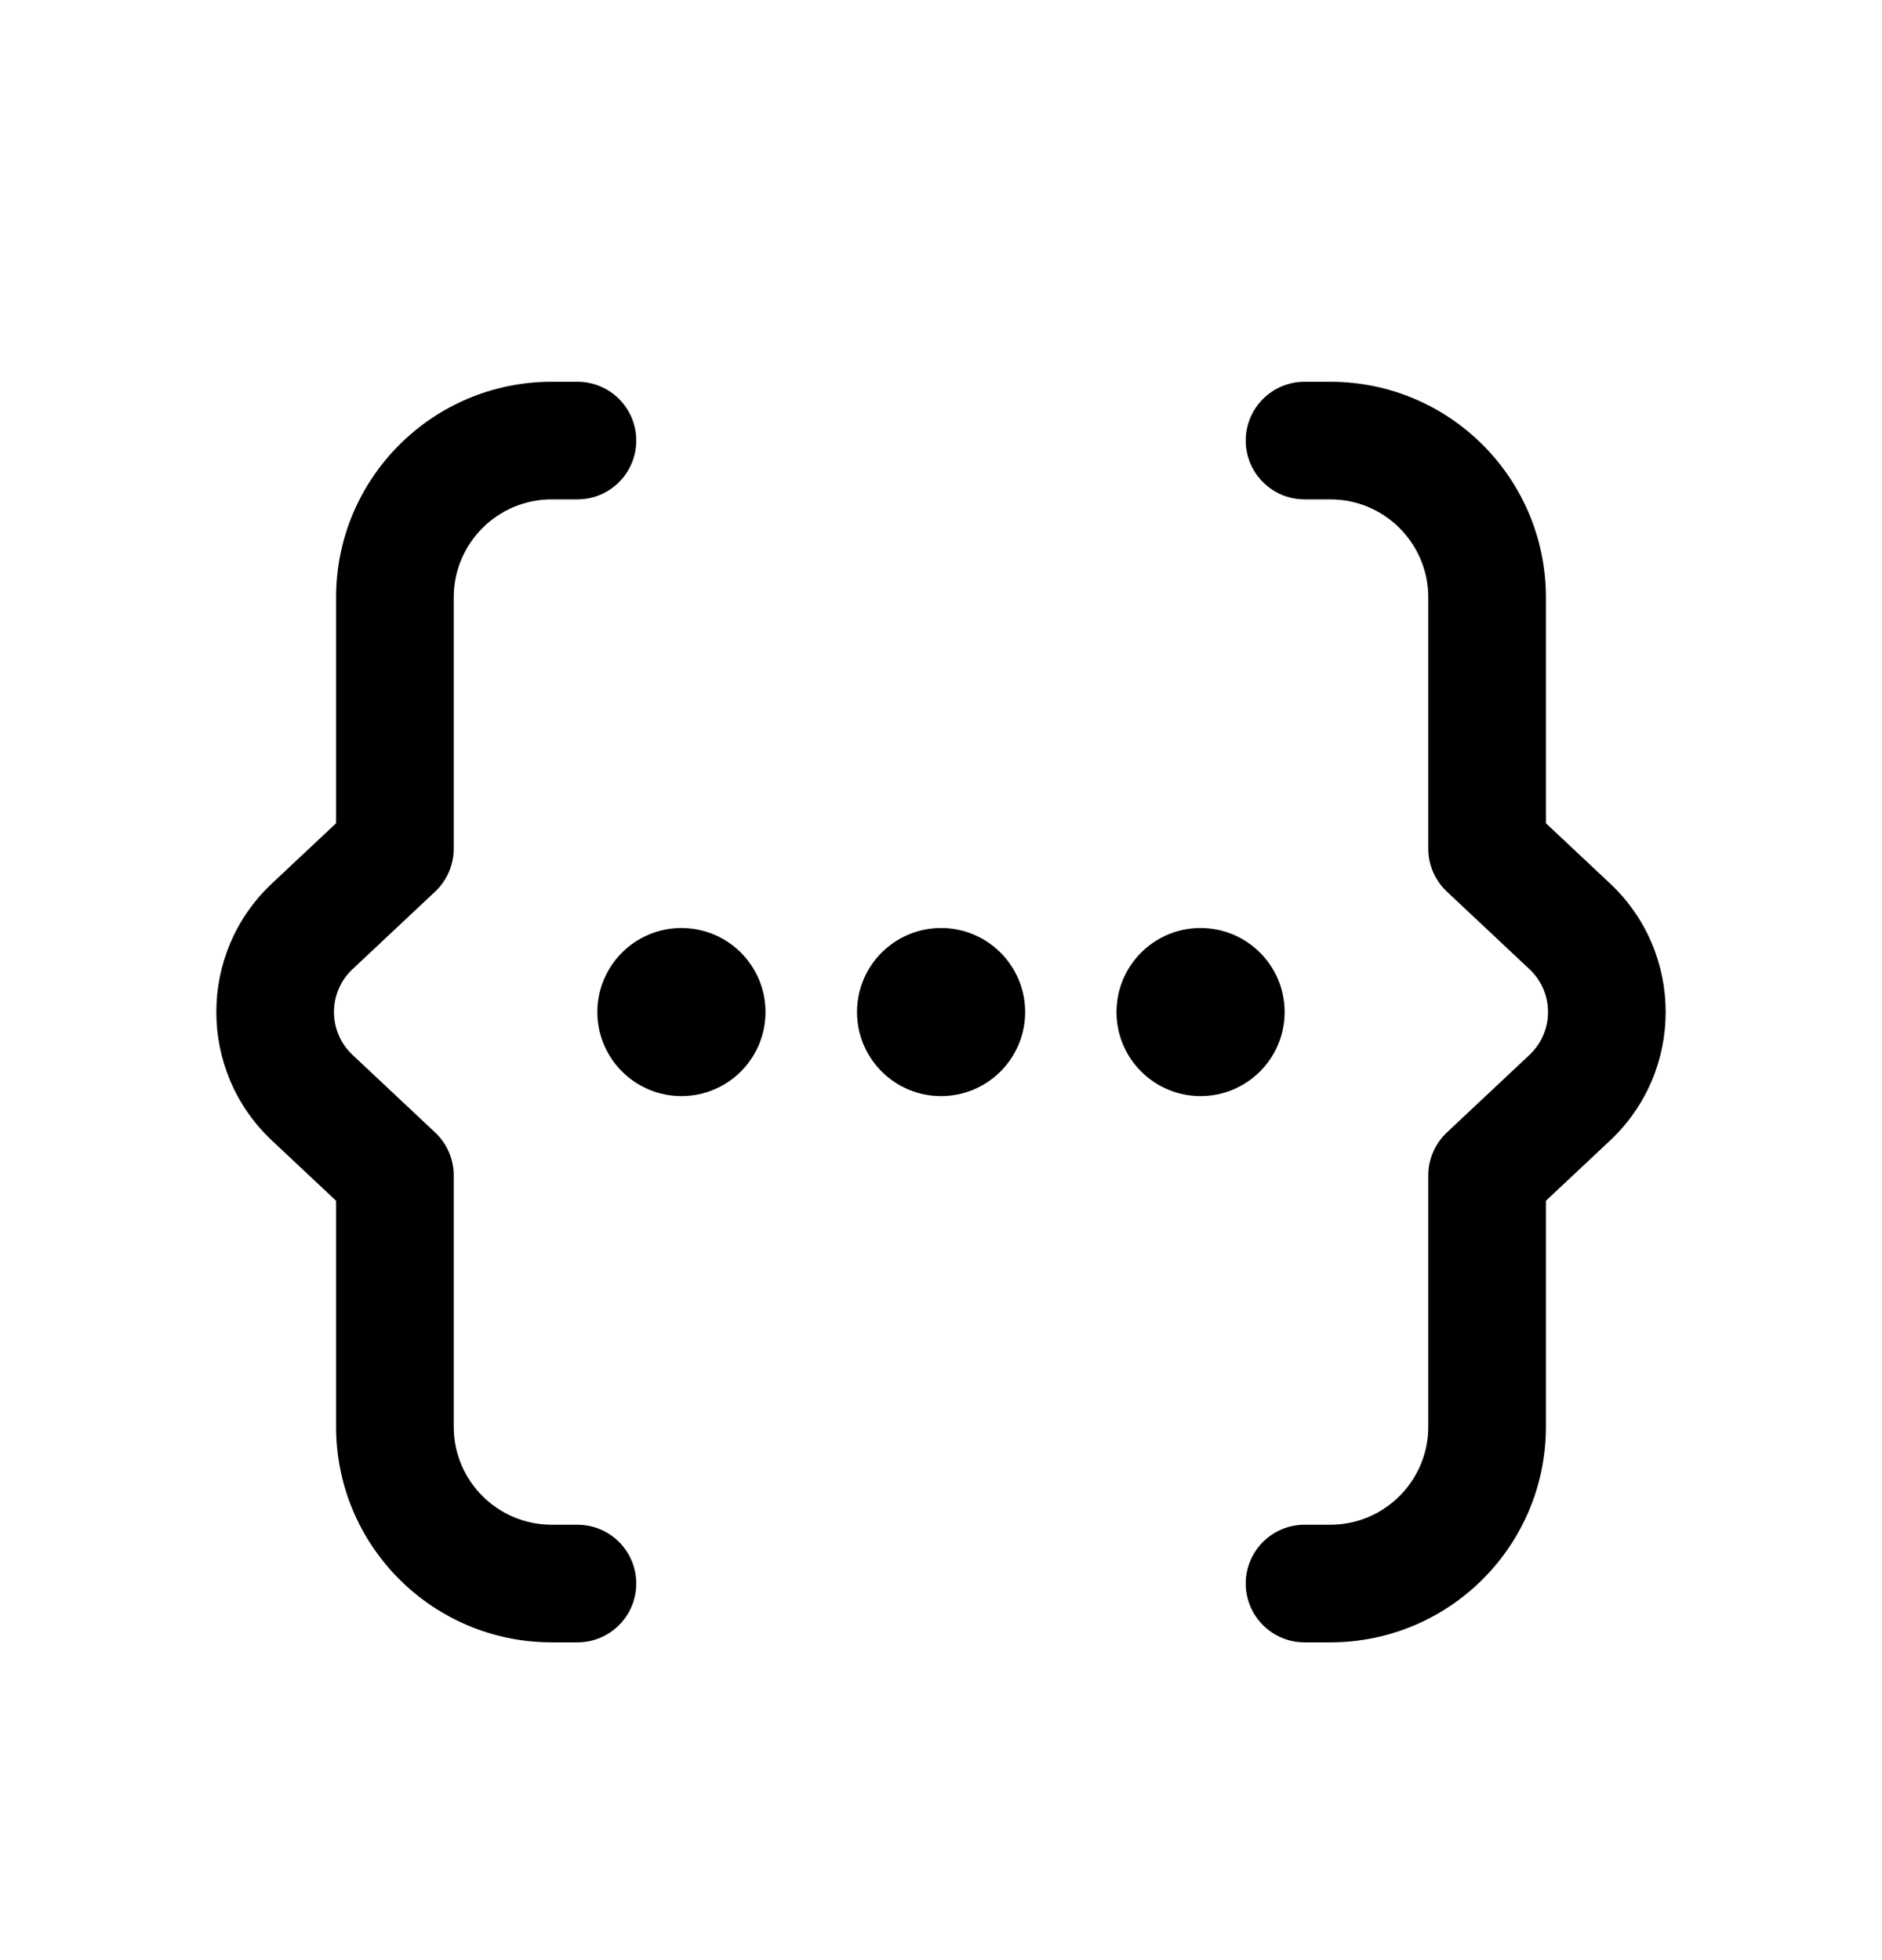 <svg fill="none" height="25" viewBox="0 0 24 25" width="24" xmlns="http://www.w3.org/2000/svg"><g fill="rgb(0,0,0)"><path d="m15.31 13.98c-.592 0-1.072-.48-1.072-1.072s.48-1.072 1.072-1.072c.592 0 1.072.48 1.072 1.072s-.48 1.072-1.072 1.072z"/><path d="m12.001 13.98c-.592 0-1.072-.48-1.072-1.072s.48-1.072 1.072-1.072 1.072.48 1.072 1.072-.48 1.072-1.072 1.072z"/><path d="m8.69 13.98c-.592 0-1.072-.48-1.072-1.072s.48-1.072 1.072-1.072c.592 0 1.072.48 1.072 1.072s-.48 1.072-1.072 1.072z"/><g clip-rule="evenodd" fill-rule="evenodd"><path d="m4.286 7.619c0-1.519 1.231-2.75 2.75-2.75h.328c.414 0 .75.336.75.75 0 .414-.336.75-.75.75h-.328c-.69 0-1.25.56-1.25 1.25v3.206c0 .207-.086.405-.237.547l-1.053.989c-.316.296-.316.797 0 1.094l1.053.989c.151.142.237.34.237.547v3.206c0 .69.56 1.25 1.25 1.25h.328c.414 0 .75.336.75.75 0 .414-.336.75-.75.75h-.328c-1.519 0-2.75-1.231-2.75-2.75v-2.882l-.817-.767c-.947-.889-.947-2.392 0-3.281l.817-.767z"/><path d="m19.714 7.619c0-1.519-1.231-2.75-2.75-2.75h-.328c-.414 0-.75.336-.75.75 0 .414.336.75.75.75h.328c.69 0 1.25.56 1.25 1.25v3.206c0 .207.086.405.237.547l1.053.989c.316.296.316.797 0 1.094l-1.053.989c-.151.142-.237.34-.237.547v3.206c0 .69-.56 1.25-1.25 1.25h-.328c-.414 0-.75.336-.75.75 0 .414.336.75.75.75h.328c1.519 0 2.75-1.231 2.75-2.75v-2.882l.817-.767c.947-.889.947-2.392 0-3.281l-.817-.767z"/></g></g></svg>